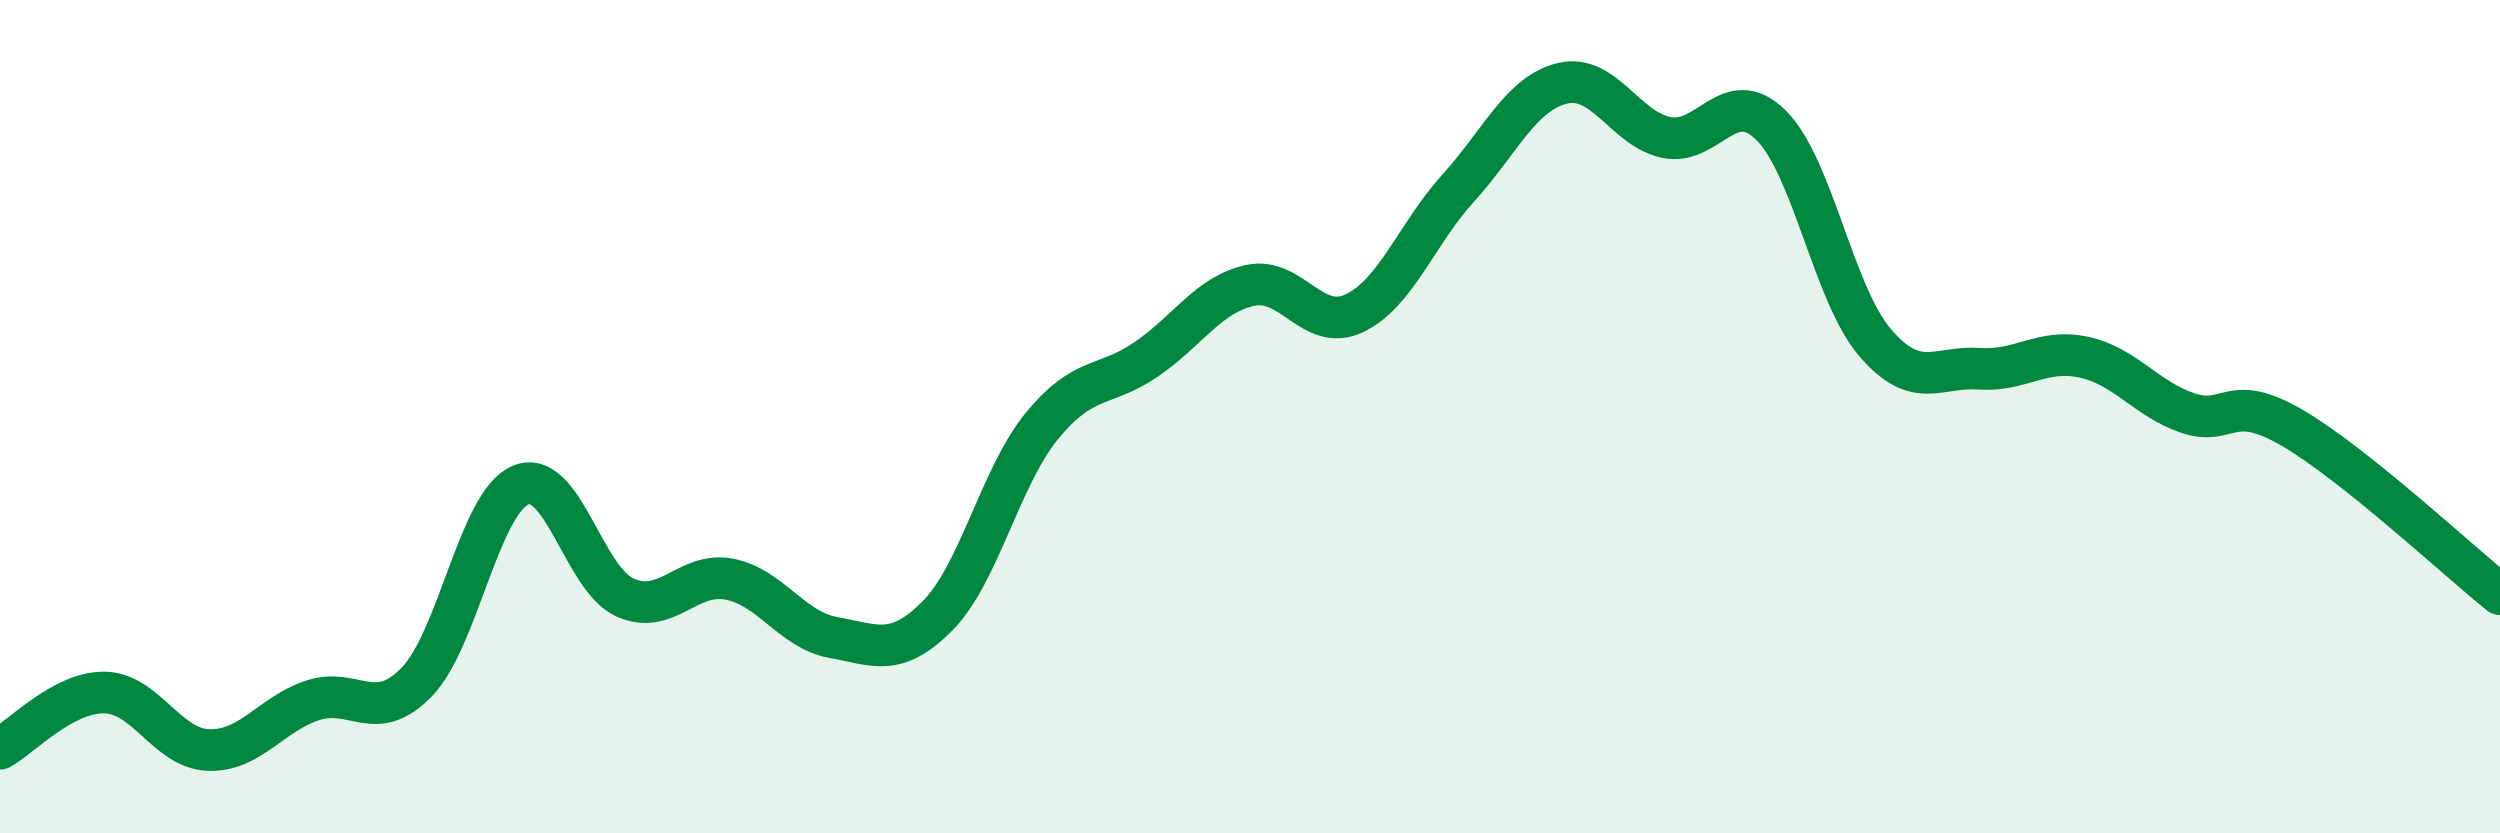 
    <svg width="60" height="20" viewBox="0 0 60 20" xmlns="http://www.w3.org/2000/svg">
      <path
        d="M 0,17.97 C 0.5,17.7 1.5,16.61 2.5,16.62 C 3.5,16.63 4,17.96 5,18 C 6,18.04 6.5,17.14 7.5,16.81 C 8.5,16.48 9,17.4 10,16.37 C 11,15.34 11.5,12.05 12.5,11.64 C 13.5,11.23 14,13.89 15,14.34 C 16,14.79 16.5,13.71 17.5,13.9 C 18.5,14.09 19,15.12 20,15.3 C 21,15.48 21.5,15.79 22.5,14.78 C 23.5,13.77 24,11.46 25,10.23 C 26,9 26.5,9.31 27.5,8.63 C 28.5,7.95 29,7.07 30,6.85 C 31,6.63 31.5,7.99 32.5,7.52 C 33.5,7.05 34,5.61 35,4.51 C 36,3.41 36.5,2.24 37.5,2 C 38.5,1.76 39,3.1 40,3.3 C 41,3.5 41.5,2.02 42.5,3 C 43.5,3.98 44,7.05 45,8.22 C 46,9.39 46.5,8.78 47.5,8.85 C 48.5,8.92 49,8.36 50,8.57 C 51,8.78 51.5,9.57 52.5,9.91 C 53.5,10.25 53.5,9.39 55,10.26 C 56.5,11.13 59,13.46 60,14.26L60 20L0 20Z"
        fill="#008740"
        opacity="0.1"
        stroke-linecap="round"
        stroke-linejoin="round"
      />
      <path
        d="M 0,17.97 C 0.5,17.7 1.5,16.61 2.5,16.62 C 3.5,16.63 4,17.96 5,18 C 6,18.04 6.5,17.14 7.5,16.81 C 8.5,16.48 9,17.4 10,16.37 C 11,15.34 11.5,12.05 12.5,11.64 C 13.5,11.23 14,13.89 15,14.34 C 16,14.79 16.5,13.71 17.5,13.9 C 18.5,14.09 19,15.12 20,15.3 C 21,15.48 21.5,15.79 22.5,14.78 C 23.5,13.77 24,11.46 25,10.23 C 26,9 26.5,9.31 27.5,8.63 C 28.5,7.95 29,7.07 30,6.85 C 31,6.63 31.5,7.99 32.5,7.52 C 33.5,7.05 34,5.61 35,4.51 C 36,3.41 36.5,2.24 37.5,2 C 38.5,1.76 39,3.1 40,3.3 C 41,3.5 41.5,2.02 42.5,3 C 43.5,3.98 44,7.05 45,8.22 C 46,9.39 46.5,8.78 47.5,8.85 C 48.5,8.92 49,8.36 50,8.57 C 51,8.78 51.5,9.57 52.5,9.91 C 53.5,10.25 53.5,9.39 55,10.26 C 56.5,11.13 59,13.46 60,14.26"
        stroke="#008740"
        stroke-width="1"
        fill="none"
        stroke-linecap="round"
        stroke-linejoin="round"
      />
    </svg>
  